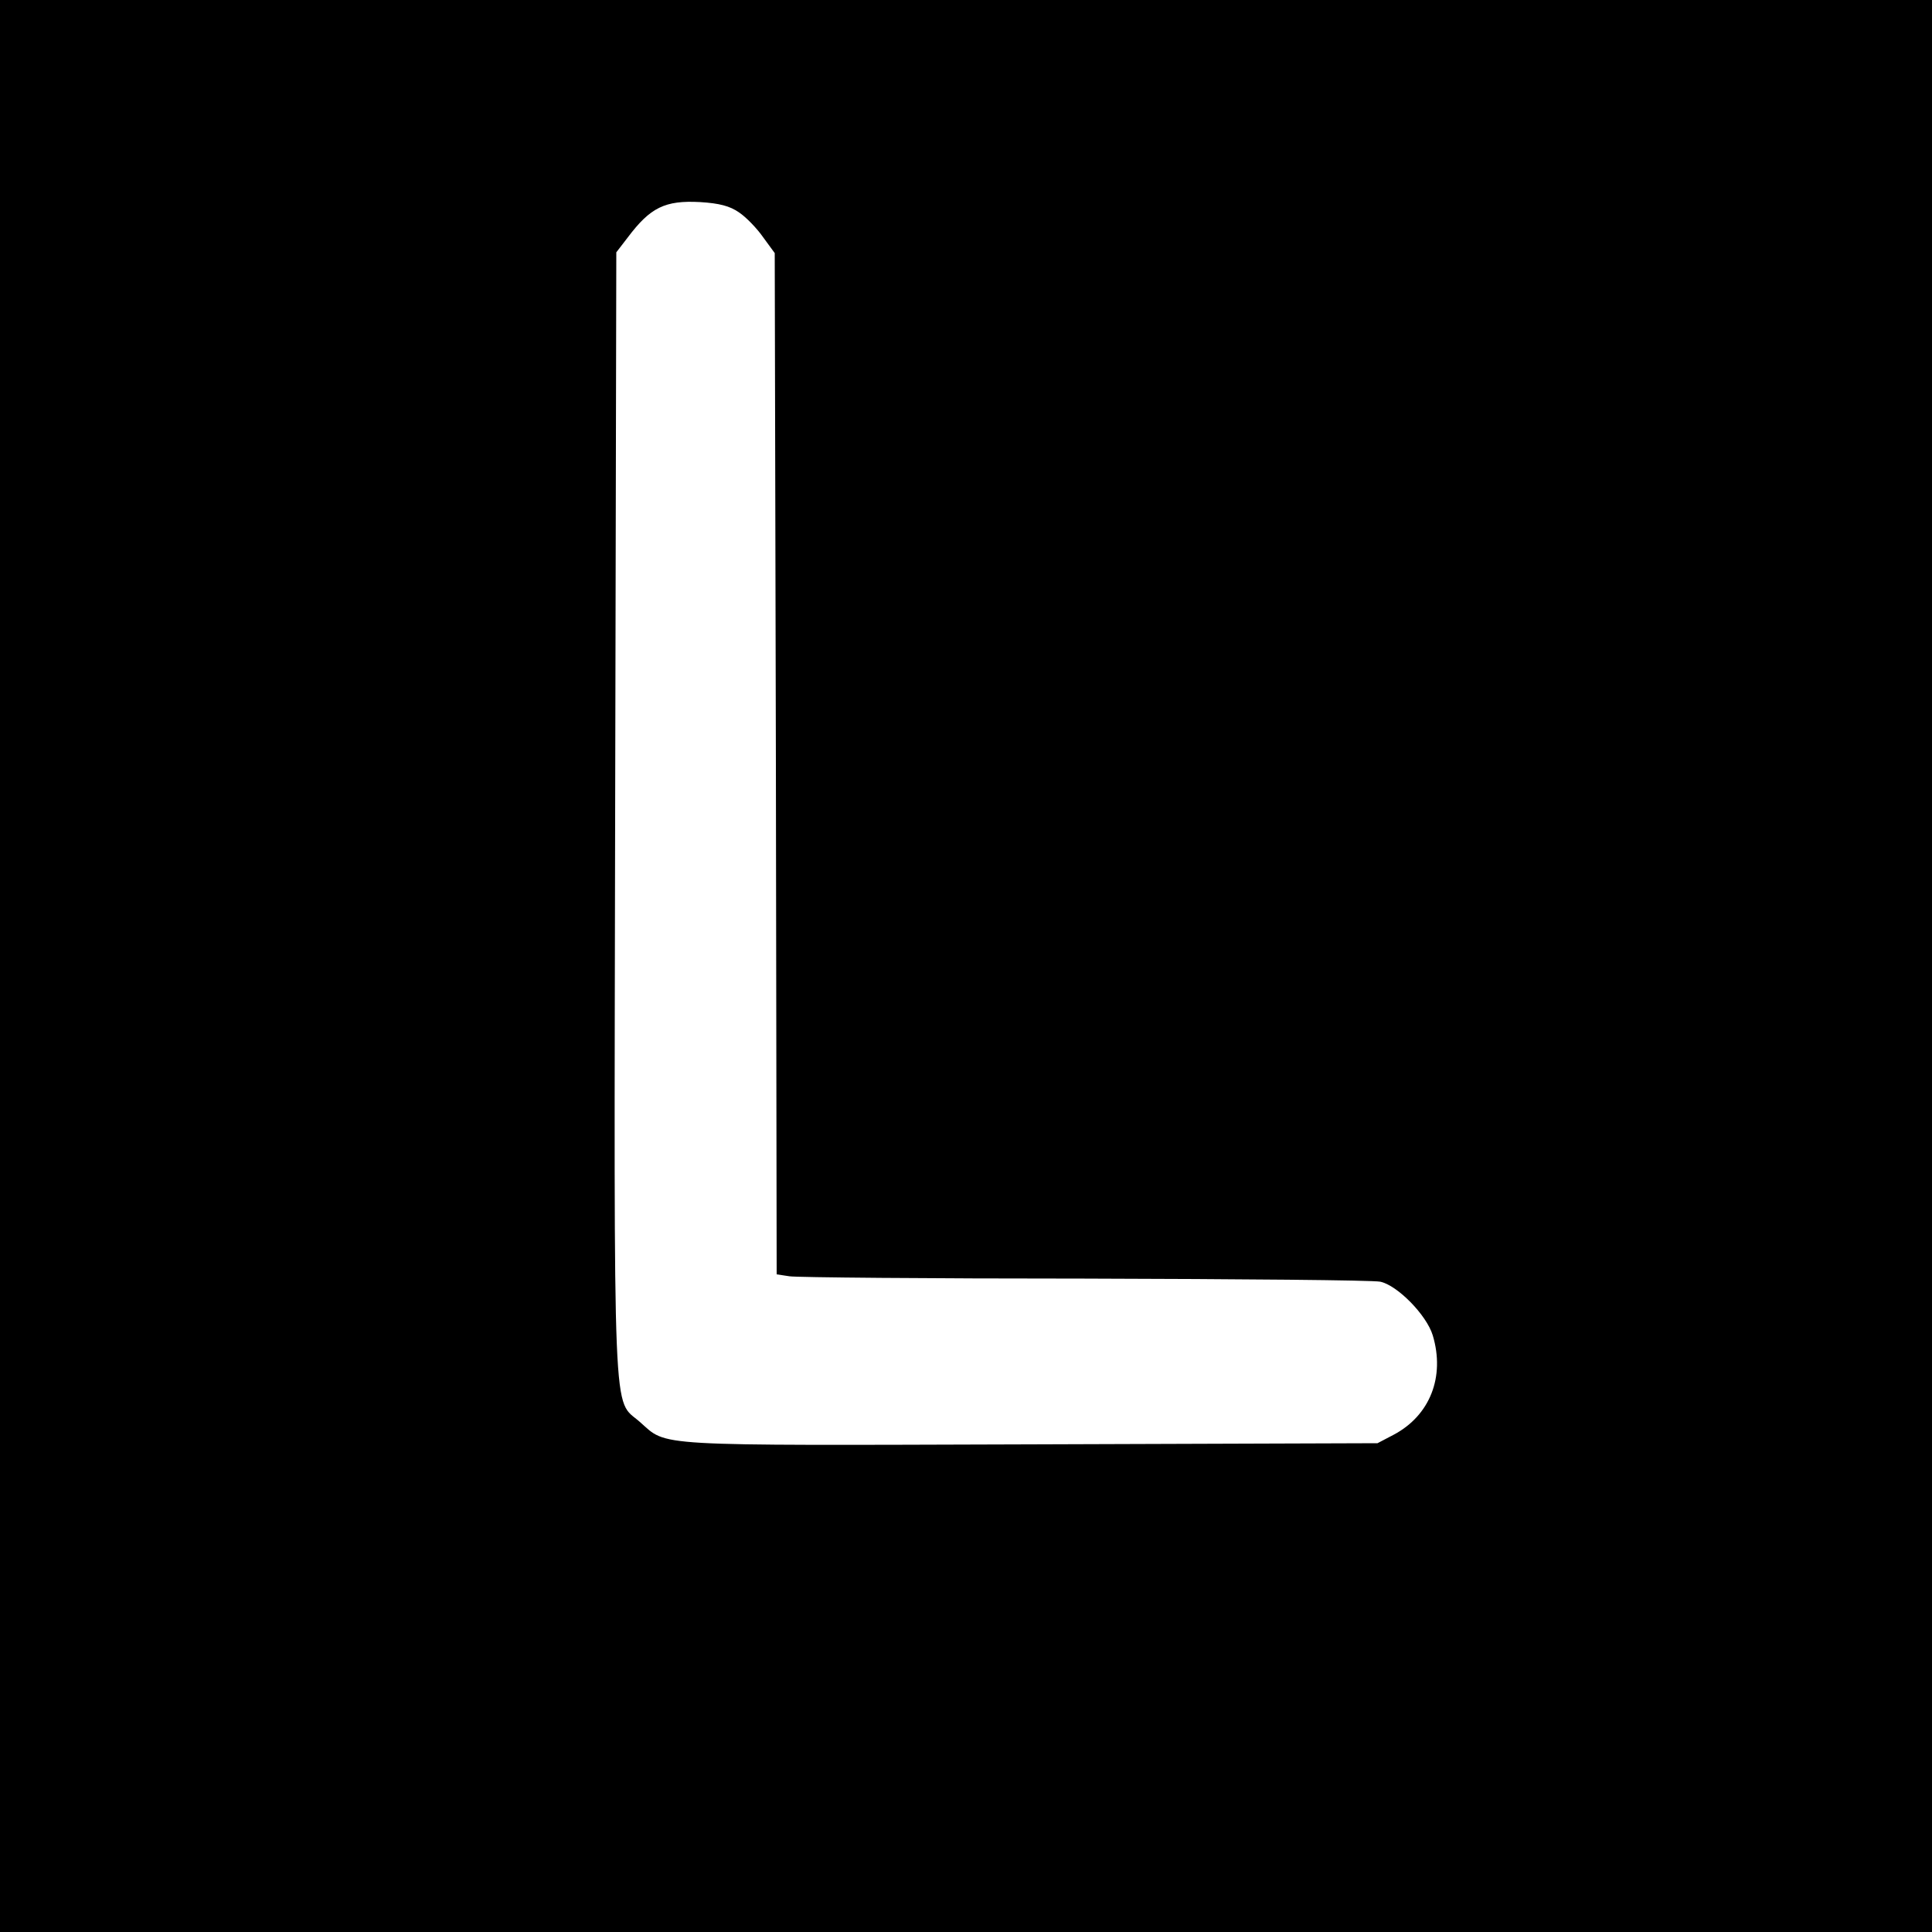 <?xml version="1.0" standalone="no"?>
<!DOCTYPE svg PUBLIC "-//W3C//DTD SVG 20010904//EN"
 "http://www.w3.org/TR/2001/REC-SVG-20010904/DTD/svg10.dtd">
<svg version="1.0" xmlns="http://www.w3.org/2000/svg"
 width="500pt" height="500pt" viewBox="0 0 500 500"
 preserveAspectRatio="xMidYMid meet">
<g transform="translate(0,500) scale(0.1,-0.1)"
fill="#000000" stroke="none">
<path d="M0 2500 l0 -2500 2500 0 2500 0 0 2500 0 2500 -2500 0 -2500 0 0
-2500z m1913 1950 c18 -12 46 -41 62 -64 l30 -41 3 -1321 2 -1322 33 -5 c17
-3 361 -6 764 -6 402 -1 746 -4 765 -8 44 -9 120 -86 136 -139 32 -107 -7
-207 -101 -257 l-42 -22 -901 -3 c-990 -3 -935 -6 -1008 58 -71 63 -67 -47
-64 1571 l3 1456 30 39 c58 77 96 96 187 91 49 -3 77 -10 101 -27z"/>
</g>
</svg>
